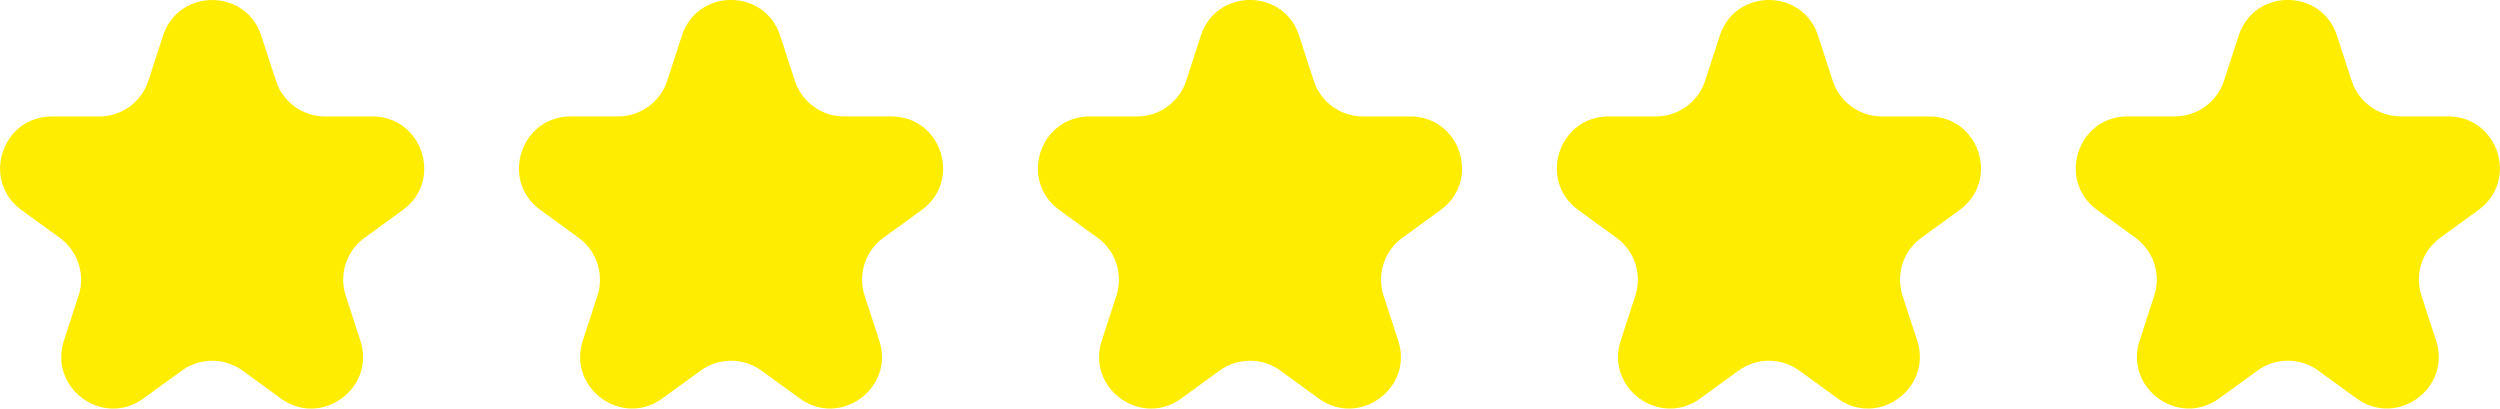 <?xml version="1.0" encoding="UTF-8"?> <svg xmlns="http://www.w3.org/2000/svg" xmlns:xlink="http://www.w3.org/1999/xlink" xmlns:xodm="http://www.corel.com/coreldraw/odm/2003" xml:space="preserve" width="59.834mm" height="9.778mm" version="1.1" style="shape-rendering:geometricPrecision; text-rendering:geometricPrecision; image-rendering:optimizeQuality; fill-rule:evenodd; clip-rule:evenodd" viewBox="0 0 21495.07 3512.76"> <defs> <style type="text/css"> .fil0 {fill:#FFED00;fill-rule:nonzero} </style> </defs> <g id="Слой_x0020_1">  <g> <path class="fil0" d="M2246.49 307.19l125.74 386.98c59.53,183.18 230.21,307.19 422.8,307.19l38.08 0 368.8 0 0.04 0c6.72,0 13.4,0.14 19.97,0.4l0.04 0c6.61,0.25 13.11,0.65 19.58,1.19l0.04 0c6.5,0.54 12.86,1.19 19.22,1.98l0.04 0c6.32,0.75 12.61,1.65 18.82,2.69l0.04 0c6.25,1.04 12.36,2.19 18.43,3.45l0.04 0c6.11,1.26 12.07,2.62 18.03,4.13 5.93,1.47 11.82,3.13 17.64,4.85l0.04 0c5.82,1.72 11.53,3.56 17.21,5.5l0.04 0c5.68,1.94 11.28,3.99 16.81,6.14 5.5,2.16 10.99,4.42 16.38,6.79l0.04 0c5.39,2.37 10.71,4.81 15.95,7.4 5.25,2.55 10.42,5.25 15.52,8.01l0.04 0c5.1,2.77 10.09,5.64 15.05,8.59 4.96,2.95 9.84,6 14.62,9.12l0.04 0c4.74,3.13 9.52,6.36 14.15,9.66l0.04 0c4.6,3.31 9.2,6.68 13.69,10.17l13.26 10.67 12.75 11.14 0.04 0 12.25 11.64 0.04 0c3.99,3.92 7.94,7.94 11.78,12.03 3.84,4.06 7.62,8.26 11.28,12.47l0.04 0 10.78 12.86c3.48,4.35 6.97,8.77 10.31,13.26 3.34,4.49 6.61,8.98 9.77,13.58 3.16,4.6 6.29,9.23 9.27,13.94 3.02,4.71 5.93,9.48 8.73,14.3 2.84,4.81 5.57,9.66 8.19,14.55l0.04 0 7.65 14.84c2.48,4.99 4.85,10.06 7.11,15.12 2.3,5.07 4.49,10.2 6.57,15.38 2.08,5.17 4.1,10.31 6,15.56l5.46 15.81 4.85 15.95 4.31 16.17 3.7 16.27c1.15,5.46 2.19,10.92 3.13,16.42l2.55 16.53 1.9 16.6c0.54,5.53 1.01,11.1 1.33,16.67l0.72 16.74 0.07 16.74c-0.07,5.6 -0.25,11.17 -0.54,16.78 -0.29,5.57 -0.68,11.17 -1.19,16.74 -0.5,5.6 -1.11,11.17 -1.83,16.74 -0.72,5.57 -1.51,11.1 -2.44,16.67 -0.93,5.53 -1.98,11.1 -3.13,16.63 -1.15,5.53 -2.41,11.03 -3.77,16.53 -1.37,5.5 -2.87,10.96 -4.45,16.42 -1.58,5.46 -3.27,10.89 -5.1,16.31 -1.8,5.42 -3.77,10.78 -5.82,16.13 -2.05,5.35 -4.2,10.67 -6.47,15.99 -2.3,5.32 -4.63,10.56 -7.15,15.81l-7.87 15.59c-2.77,5.17 -5.6,10.27 -8.59,15.38 -2.98,5.07 -6.07,10.17 -9.27,15.16 -3.2,4.99 -6.54,9.95 -9.99,14.87 -3.45,4.92 -7.01,9.77 -10.71,14.59 -3.7,4.81 -7.51,9.59 -11.46,14.3 -3.95,4.71 -8.01,9.38 -12.18,13.97 -4.2,4.63 -8.51,9.12 -12.93,13.62 -4.42,4.49 -8.98,8.95 -13.65,13.29 -4.67,4.35 -9.52,8.66 -14.44,12.9 -4.96,4.24 -9.99,8.41 -15.16,12.5 -5.17,4.1 -10.49,8.12 -15.95,12.07l-329.18 239.15 -7.22 5.35 -7.11 5.5 -6.97 5.64 -6.83 5.75 -6.72 5.86 -6.57 5.96 -6.39 6.07 -6.29 6.21 -6.14 6.32 -6.04 6.39 -5.86 6.54 -5.71 6.61 -5.6 6.72 -5.42 6.83 -5.32 6.9 -5.14 7.01 -4.99 7.08 0 0.04 -4.89 7.15 -4.71 7.29 -4.56 7.33 -4.42 7.44 -4.28 7.51 -4.13 7.58 -3.95 7.65 -3.81 7.72 -3.66 7.8 -3.52 7.83 0 0.04 -3.38 7.9 -3.2 7.98 -3.05 8.05 -2.87 8.08 0 0.04 -2.73 8.12 -2.59 8.19 0 0.04 -2.41 8.23 -2.26 8.3 -2.12 8.33 -1.94 8.37 0 0.04 -1.76 8.41 -1.62 8.44 0 0.04 -1.44 8.48 -1.29 8.51 -1.15 8.55 -0.93 8.59 -0.79 8.59 0 0.04 -0.65 8.62 -0.43 8.62 0 0.04 -0.29 8.66 -0.14 8.66 0 0.04 0.07 8.66 0 0.04 0.22 8.69 0.4 8.69 0.57 8.73 0.72 8.73 0.93 8.69 0 0.04 1.08 8.69 1.29 8.73 1.44 8.69 0 0.04 1.62 8.66 0 0.04 1.8 8.66 0 0.04 1.98 8.66 2.16 8.66 2.34 8.66 2.51 8.62 2.69 8.59 125.74 386.98c2.08,6.43 3.99,12.79 5.78,19.15 1.8,6.36 3.45,12.75 4.96,19.04 1.51,6.32 2.87,12.61 4.1,18.9 1.22,6.29 2.3,12.57 3.23,18.79 0.97,6.21 1.76,12.43 2.44,18.61 0.68,6.18 1.22,12.36 1.65,18.47 0.4,6.14 0.65,12.21 0.83,18.29 0.18,6.04 0.22,12.11 0.11,18.11 -0.11,6 -0.32,11.96 -0.65,17.89 -0.32,5.93 -0.83,11.86 -1.4,17.71 -0.57,5.86 -1.29,11.68 -2.12,17.46 -0.83,5.78 -1.76,11.53 -2.8,17.24 -1.04,5.68 -2.23,11.39 -3.48,16.99 -1.26,5.6 -2.66,11.21 -4.17,16.74 -1.47,5.53 -3.13,11.06 -4.81,16.49 -1.69,5.42 -3.52,10.85 -5.42,16.2 -1.9,5.35 -3.95,10.63 -6.07,15.88l-6.65 15.59c-2.3,5.14 -4.74,10.24 -7.26,15.27 -2.51,5.03 -5.1,10.02 -7.8,14.94l-8.37 14.62c-2.87,4.78 -5.82,9.56 -8.87,14.23 -3.05,4.67 -6.18,9.34 -9.41,13.9l-9.92 13.51c-3.38,4.45 -6.86,8.8 -10.42,13.11 -3.52,4.31 -7.18,8.55 -10.89,12.72l-11.32 12.29c-3.84,4.02 -7.76,8.01 -11.75,11.89l-12.18 11.42 0 0.04 -12.57 10.96 0 0.04c-4.2,3.59 -8.59,7.08 -12.97,10.53 -4.38,3.45 -8.84,6.79 -13.33,10.06 -4.53,3.27 -9.05,6.47 -13.69,9.56l-14.01 9.05 0 0.04c-4.74,2.95 -9.48,5.78 -14.33,8.55l-14.66 8.05c-4.96,2.59 -9.88,5.1 -14.91,7.51l-15.2 6.97 -15.45 6.39c-5.17,2.01 -10.42,3.99 -15.7,5.82l0 0.04 -15.91 5.25c-5.35,1.65 -10.74,3.23 -16.13,4.67 -5.39,1.47 -10.81,2.77 -16.27,4.02l0 0.04c-5.46,1.26 -10.96,2.37 -16.49,3.41l0 0.04c-5.53,1.04 -11.06,1.94 -16.63,2.77l0 0.04c-5.57,0.83 -11.14,1.54 -16.74,2.16 -5.6,0.61 -11.24,1.11 -16.88,1.51 -5.64,0.4 -11.32,0.68 -16.99,0.86 -11.35,0.32 -22.78,0.22 -34.24,-0.36 -5.71,-0.29 -11.46,-0.68 -17.21,-1.22l-17.24 -1.9 0 -0.04c-5.78,-0.75 -11.53,-1.62 -17.28,-2.62l0 -0.04c-5.75,-1.01 -11.5,-2.12 -17.24,-3.38l0 -0.04c-5.75,-1.26 -11.53,-2.59 -17.28,-4.1l0 -0.04c-5.75,-1.51 -11.46,-3.13 -17.21,-4.89l0 -0.04c-5.71,-1.76 -11.5,-3.63 -17.21,-5.64l0 -0.04c-5.71,-2.01 -11.42,-4.13 -17.14,-6.43l0 -0.04c-5.71,-2.26 -11.35,-4.67 -17.03,-7.22l0 -0.04c-5.68,-2.55 -11.32,-5.25 -16.96,-8.05l0 -0.04c-5.64,-2.84 -11.24,-5.75 -16.85,-8.87 -5.6,-3.09 -11.17,-6.32 -16.74,-9.7l0 -0.04c-5.53,-3.38 -11.06,-6.9 -16.56,-10.56l0 -0.04c-5.5,-3.66 -10.99,-7.44 -16.42,-11.39l0 -0.04 -329.18 -239.12c-155.81,-113.24 -366.83,-113.24 -522.63,0l-329.18 239.12 0 0.04c-5.42,3.95 -10.92,7.72 -16.42,11.39l0 0.04c-5.5,3.66 -10.99,7.18 -16.56,10.56l0 0.04c-5.57,3.38 -11.14,6.61 -16.74,9.7 -5.6,3.09 -11.21,6.04 -16.85,8.87l0 0.04c-5.64,2.8 -11.28,5.5 -16.96,8.05l0 0.04c-11.32,5.1 -22.74,9.66 -34.16,13.69l0 0.04c-5.75,2.01 -11.46,3.88 -17.21,5.64l0 0.04c-11.46,3.52 -22.99,6.5 -34.49,9.02l0 0.04c-11.53,2.51 -23.03,4.53 -34.52,6.04l0 0.04c-5.75,0.79 -11.5,1.37 -17.24,1.9 -5.75,0.54 -11.5,0.93 -17.21,1.22 -11.46,0.57 -22.88,0.72 -34.24,0.36 -5.68,-0.18 -11.35,-0.47 -16.99,-0.86 -5.64,-0.4 -11.28,-0.9 -16.88,-1.51 -5.64,-0.61 -11.17,-1.33 -16.74,-2.16l-0.04 -0.04c-5.57,-0.83 -11.06,-1.72 -16.6,-2.77l-0.04 -0.04c-5.53,-1.04 -10.99,-2.16 -16.45,-3.41l0 -0.04c-5.46,-1.26 -10.85,-2.55 -16.27,-4.02l-0.04 0c-5.39,-1.44 -10.74,-3.02 -16.09,-4.67l-15.91 -5.25 0 -0.04c-5.28,-1.87 -10.53,-3.77 -15.7,-5.82 -5.17,-2.01 -10.35,-4.17 -15.45,-6.39l-15.2 -6.97 -14.91 -7.51 -0.04 0 -14.62 -8.05c-4.85,-2.77 -9.59,-5.6 -14.33,-8.55l0 -0.04c-4.71,-2.95 -9.41,-5.93 -14.01,-9.05l-0.04 0c-4.63,-3.09 -9.2,-6.29 -13.65,-9.56l-0.04 0c-4.49,-3.27 -8.95,-6.61 -13.29,-10.06l-0.04 0 -12.93 -10.53 -0.04 -0.04c-4.24,-3.59 -8.44,-7.22 -12.54,-10.96l-0.04 -0.04c-4.13,-3.74 -8.15,-7.54 -12.14,-11.42 -4.02,-3.88 -7.9,-7.87 -11.75,-11.89l-0.04 0c-3.84,-4.02 -7.58,-8.12 -11.28,-12.29l-0.04 0 -10.85 -12.72c-3.56,-4.31 -7.04,-8.66 -10.42,-13.11l-9.92 -13.51c-3.23,-4.6 -6.36,-9.2 -9.41,-13.9 -3.05,-4.71 -6,-9.41 -8.87,-14.23l-8.37 -14.62 -7.8 -14.94 -0.04 0c-2.48,-5.07 -4.92,-10.13 -7.22,-15.27l-6.65 -15.59c-2.12,-5.28 -4.17,-10.53 -6.07,-15.88 -1.9,-5.35 -3.74,-10.74 -5.42,-16.2l-0.04 0c-1.72,-5.42 -3.31,-10.96 -4.78,-16.49 -1.51,-5.53 -2.87,-11.1 -4.17,-16.74 -1.26,-5.6 -2.44,-11.28 -3.48,-16.99 -1.04,-5.71 -1.98,-11.46 -2.8,-17.24 -0.83,-5.82 -1.54,-11.6 -2.12,-17.46 -0.57,-5.89 -1.04,-11.78 -1.4,-17.71 -0.32,-5.93 -0.54,-11.89 -0.65,-17.89l0.11 -18.11c0.18,-6.07 0.4,-12.14 0.83,-18.29 0.43,-6.14 0.97,-12.29 1.65,-18.47 0.68,-6.18 1.51,-12.36 2.44,-18.61 0.97,-6.21 2.01,-12.5 3.23,-18.79 1.22,-6.29 2.59,-12.57 4.1,-18.9 1.47,-6.32 3.16,-12.68 4.96,-19.04 1.76,-6.36 3.7,-12.75 5.78,-19.15l125.74 -386.98 1.04 -3.23 1.01 -3.27 1.01 -3.23 0.93 -3.27 0.04 0 0.9 -3.23 0.04 0 0.9 -3.27 0.86 -3.27 0.04 0 0.83 -3.23 0.04 0 0.79 -3.27 0.04 0 0.79 -3.27 0.04 0 0.75 -3.27 0.75 -3.27 0.04 -0.04 0.68 -3.27 0.04 0 0.68 -3.27 0.04 0 1.29 -6.54 0.04 -0.04 0.57 -3.27 0.04 0 0.57 -3.27 0.04 0 0.54 -3.31 0.04 0 1.04 -6.54 0.04 -0.04 0.47 -3.27 0.04 -0.04 0.9 -6.54 0.04 -0.04 0.4 -3.27 0.04 0 0.36 -3.27 0.04 -0.04 1.33 -13.15 0.04 0 0.72 -9.84 0.04 -0.04c2.23,-33.98 0.47,-67.86 -4.99,-101.02 -12.79,-77.74 -46.02,-151.32 -96.96,-212.6l-2.51 -3.05 -0.97 -1.11 -3.56 -4.13 -1.19 -1.37 -2.44 -2.73 -0.14 -0.14 -3.52 -3.88 -3.74 -4.02 -2.05 -2.16 -1.72 -1.8 -3.84 -3.92 -0.57 -0.61 -3.31 -3.27 -2.98 -2.95 -0.97 -0.9 -3.99 -3.81 -1.44 -1.37 -2.62 -2.37 -3.95 -3.59 -0.14 -0.11 -4.17 -3.66 -2.41 -2.08 -1.8 -1.54 -4.24 -3.56 -0.79 -0.65 -3.52 -2.87 -3.45 -2.77 -0.93 -0.72 -4.42 -3.41 -1.76 -1.37 -2.69 -2.01 -4.53 -3.34 -329.22 -239.15c-5.46,-3.95 -10.74,-7.98 -15.95,-12.07 -5.17,-4.1 -10.24,-8.26 -15.16,-12.5 -4.92,-4.24 -9.77,-8.55 -14.44,-12.9 -4.67,-4.35 -9.23,-8.8 -13.65,-13.29 -4.45,-4.49 -8.77,-9.02 -12.93,-13.62 -4.2,-4.56 -8.26,-9.27 -12.18,-13.97 -3.92,-4.71 -7.72,-9.48 -11.42,-14.3 -3.7,-4.78 -7.26,-9.7 -10.71,-14.59l-0.04 0c-3.48,-4.92 -6.75,-9.88 -9.99,-14.87 -3.2,-4.99 -6.29,-10.06 -9.27,-15.16 -2.95,-5.07 -5.82,-10.2 -8.55,-15.38 -2.73,-5.17 -5.35,-10.35 -7.87,-15.59 -2.51,-5.21 -4.92,-10.53 -7.18,-15.81 -2.26,-5.32 -4.42,-10.63 -6.47,-15.99 -2.05,-5.35 -3.95,-10.74 -5.78,-16.13 -1.8,-5.39 -3.52,-10.85 -5.1,-16.31l-0.04 0c-1.62,-5.46 -3.05,-10.92 -4.42,-16.42 -1.37,-5.5 -2.62,-10.99 -3.77,-16.53 -1.15,-5.5 -2.19,-11.1 -3.13,-16.63 -0.93,-5.53 -1.76,-11.1 -2.48,-16.67 -0.72,-5.57 -1.29,-11.17 -1.8,-16.74 -0.5,-5.57 -0.9,-11.14 -1.19,-16.74 -0.29,-5.57 -0.47,-11.21 -0.54,-16.78 -0.07,-5.57 -0.07,-11.17 0.07,-16.74l0.68 -16.74 0.04 0c0.36,-5.6 0.75,-11.14 1.29,-16.67l1.94 -16.6c0.72,-5.53 1.58,-11.03 2.51,-16.53 0.93,-5.5 1.98,-10.96 3.13,-16.42l3.7 -16.27 0.04 0 4.28 -16.17 4.89 -15.95 5.42 -15.81 0.04 0 6 -15.56 6.54 -15.38 0.04 0 7.11 -15.12c2.44,-4.99 4.99,-9.95 7.65,-14.84 2.66,-4.92 5.35,-9.74 8.19,-14.55l0.04 0 8.69 -14.3 0.04 0c2.98,-4.67 6.04,-9.38 9.23,-13.94l0.04 0c3.16,-4.6 6.43,-9.09 9.77,-13.58 3.34,-4.49 6.75,-8.91 10.27,-13.26l0.04 0c3.52,-4.35 7.11,-8.66 10.78,-12.86 3.7,-4.24 7.47,-8.37 11.32,-12.47 3.84,-4.06 7.76,-8.08 11.78,-12.03l12.29 -11.64c4.17,-3.81 8.44,-7.51 12.75,-11.14l0.04 0c4.31,-3.63 8.73,-7.18 13.22,-10.67l0.04 0c4.45,-3.45 9.02,-6.86 13.69,-10.17 4.67,-3.31 9.38,-6.54 14.19,-9.66 4.78,-3.13 9.66,-6.18 14.62,-9.12 4.96,-2.98 9.99,-5.82 15.09,-8.59 5.1,-2.77 10.27,-5.46 15.52,-8.01l0.04 0c5.25,-2.59 10.56,-5.03 15.95,-7.4 5.39,-2.37 10.85,-4.63 16.38,-6.79l0.04 0c5.53,-2.16 11.14,-4.2 16.81,-6.14 5.68,-1.94 11.42,-3.77 17.24,-5.5 5.82,-1.72 11.68,-3.34 17.64,-4.85l0.04 0c5.96,-1.51 11.96,-2.87 18.03,-4.13 6.07,-1.29 12.25,-2.41 18.47,-3.45 6.21,-1.01 12.5,-1.9 18.86,-2.69 6.36,-0.75 12.79,-1.44 19.26,-1.98 6.47,-0.54 13,-0.93 19.61,-1.19 6.61,-0.25 13.29,-0.4 20.01,-0.4l406.88 0c192.63,0 363.31,-124.01 422.84,-307.19l125.74 -386.98c133.07,-409.58 712.53,-409.58 845.6,0zm16291.87 2025.44c4.02,24.61 6.04,49.61 5.89,74.76l0 3.23 -0.04 0.04 -0.04 3.27 0 0.04 -0.07 3.23 -0.04 0.04 -0.07 3.27 -0.04 0.04 -0.07 3.23 -0.04 0.04 -0.14 3.27 0 0.04 -0.18 3.23 0 0.04 -0.18 3.27 -0.04 0.04 -0.22 3.27 -0.25 3.27 0 0.04 -0.29 3.27 -0.29 3.27 0 0.04 -0.32 3.27 -0.04 0.04 -0.32 3.27 -0.36 3.27 -0.04 0.04 -0.4 3.27 -0.4 3.31 -0.04 0 -0.43 3.27 -0.47 3.31 -0.04 0 -0.47 3.27 -0.04 0.04 -0.5 3.27 -0.54 3.27 -0.04 0 -0.57 3.31 -0.57 3.27 -0.65 3.27 0 0.04 -0.65 3.27 -0.68 3.27 -0.72 3.27 -0.72 3.27 0 0.04 -0.75 3.27 -0.79 3.27 -0.79 3.27 -0.83 3.27 -0.86 3.23 -0.9 3.27 -0.9 3.27 -0.93 3.23 -0.97 3.27 -1.01 3.23 -1.01 3.27 -1.04 3.23 -125.74 386.98c-2.08,6.39 -4.02,12.79 -5.78,19.15 -1.8,6.36 -3.48,12.72 -4.96,19.04 -1.51,6.32 -2.87,12.61 -4.1,18.9 -1.22,6.29 -2.26,12.57 -3.23,18.79 -0.93,6.25 -1.76,12.43 -2.44,18.61 -0.68,6.18 -1.22,12.32 -1.65,18.47 -0.43,6.14 -0.65,12.21 -0.83,18.29l-0.11 18.11c0.11,6 0.32,11.96 0.65,17.89 0.36,5.93 0.83,11.82 1.4,17.71 0.57,5.86 1.29,11.64 2.12,17.46 0.83,5.78 1.76,11.53 2.8,17.24 1.04,5.71 2.23,11.39 3.48,16.99 1.29,5.64 2.66,11.21 4.17,16.74 1.51,5.53 3.09,11.06 4.81,16.49 1.72,5.46 3.48,10.85 5.42,16.2 1.9,5.35 3.95,10.63 6.07,15.88l6.65 15.59c2.34,5.14 4.74,10.24 7.26,15.27 2.51,5.03 5.1,10.02 7.8,14.94l8.37 14.62c2.87,4.81 5.82,9.52 8.87,14.23 3.05,4.71 6.21,9.3 9.45,13.9l9.92 13.51c3.38,4.45 6.83,8.8 10.38,13.11l10.89 12.72 11.32 12.29 11.75 11.89 12.18 11.42 0 0.04 12.57 10.96 0 0.04c4.28,3.59 8.59,7.11 12.97,10.53 4.38,3.45 8.84,6.79 13.33,10.06 4.49,3.27 9.05,6.47 13.69,9.56 4.6,3.09 9.27,6.14 14.01,9.05l0 0.04 14.33 8.55c4.85,2.77 9.7,5.46 14.66,8.05 4.92,2.59 9.88,5.1 14.91,7.51l15.23 6.97 15.45 6.39c5.17,2.05 10.38,3.95 15.66,5.82l0 0.04c5.28,1.87 10.56,3.59 15.91,5.25 5.35,1.65 10.71,3.23 16.13,4.67 5.39,1.47 10.85,2.77 16.31,4.02l0 0.04c5.46,1.26 10.96,2.37 16.45,3.41l0 0.04c5.53,1.04 11.06,1.94 16.63,2.77l0 0.04c5.57,0.83 11.17,1.51 16.78,2.16 5.6,0.61 11.24,1.11 16.88,1.51 5.64,0.4 11.32,0.68 16.99,0.86 11.35,0.36 22.78,0.22 34.24,-0.36 5.71,-0.29 11.42,-0.68 17.17,-1.22 5.75,-0.54 11.53,-1.11 17.28,-1.9l0 -0.04c5.75,-0.75 11.5,-1.62 17.24,-2.62l0 -0.04c5.75,-1.01 11.5,-2.12 17.28,-3.38l0 -0.04c5.75,-1.26 11.5,-2.59 17.24,-4.1l0 -0.04c5.75,-1.51 11.5,-3.13 17.24,-4.89l0 -0.04c5.75,-1.76 11.5,-3.63 17.21,-5.64l0 -0.04c5.71,-2.01 11.39,-4.17 17.1,-6.43l0 -0.04c5.68,-2.26 11.39,-4.71 17.06,-7.22l0 -0.04c5.68,-2.55 11.32,-5.25 16.96,-8.05l0 -0.04c5.64,-2.8 11.24,-5.78 16.85,-8.87 5.6,-3.09 11.17,-6.32 16.74,-9.7l0 -0.04c5.53,-3.38 11.06,-6.93 16.56,-10.56l0 -0.04c5.5,-3.66 10.96,-7.4 16.42,-11.39l0 -0.04 329.14 -239.12c155.84,-113.24 366.83,-113.24 522.63,0l329.18 239.12 0 0.04c5.42,3.95 10.92,7.72 16.42,11.39l0 0.04c5.5,3.66 11.03,7.18 16.56,10.56l0 0.04c5.57,3.38 11.17,6.57 16.74,9.7 5.6,3.09 11.21,6.07 16.85,8.87l0 0.04c5.64,2.84 11.28,5.5 16.96,8.05l0 0.04c5.68,2.55 11.39,4.96 17.06,7.22l0 0.04c5.68,2.3 11.39,4.42 17.1,6.43l0 0.04c5.71,2.01 11.5,3.88 17.21,5.64l0 0.04c5.75,1.76 11.5,3.38 17.24,4.89l0 0.04c5.75,1.51 11.5,2.84 17.24,4.1l0 0.04c5.75,1.26 11.5,2.37 17.28,3.38l0 0.04c5.75,1.01 11.46,1.87 17.24,2.62l0 0.04c5.75,0.75 11.5,1.37 17.24,1.9 5.75,0.54 11.5,0.93 17.21,1.22 11.46,0.57 22.88,0.68 34.24,0.36 5.68,-0.18 11.35,-0.47 16.99,-0.86 5.64,-0.4 11.28,-0.9 16.88,-1.51 5.6,-0.61 11.21,-1.33 16.78,-2.16l0 -0.04c5.57,-0.83 11.1,-1.72 16.63,-2.77l0 -0.04c5.53,-1.04 10.99,-2.16 16.45,-3.41l0 -0.04c5.46,-1.26 10.89,-2.55 16.31,-4.02 5.39,-1.44 10.78,-3.02 16.13,-4.67 5.35,-1.65 10.6,-3.41 15.88,-5.25l0 -0.04c5.28,-1.83 10.53,-3.77 15.7,-5.82l15.45 -6.39 15.2 -6.97 14.94 -7.51 14.66 -8.05c4.85,-2.77 9.59,-5.64 14.33,-8.55l0 -0.04 14.01 -9.05c4.63,-3.09 9.16,-6.29 13.69,-9.56 4.49,-3.27 8.95,-6.61 13.33,-10.06 4.38,-3.45 8.77,-6.93 12.97,-10.53l0 -0.04 12.57 -10.96 0 -0.04 12.18 -11.42c3.99,-3.88 7.9,-7.83 11.75,-11.89l11.32 -12.29c3.7,-4.17 7.36,-8.41 10.89,-12.72 3.56,-4.31 7.01,-8.66 10.38,-13.11l9.92 -13.51c3.23,-4.56 6.36,-9.23 9.41,-13.9 3.05,-4.67 6.04,-9.45 8.91,-14.23l8.37 -14.62c2.69,-4.92 5.28,-9.92 7.8,-14.94 2.51,-5.03 4.96,-10.13 7.26,-15.27l6.65 -15.59c2.12,-5.25 4.17,-10.53 6.07,-15.88 1.9,-5.35 3.74,-10.78 5.42,-16.2 1.69,-5.42 3.34,-10.96 4.81,-16.49 1.51,-5.53 2.87,-11.14 4.13,-16.74 1.26,-5.6 2.48,-11.32 3.52,-16.99 1.04,-5.71 1.98,-11.46 2.8,-17.24 0.83,-5.78 1.51,-11.6 2.08,-17.46 0.57,-5.86 1.08,-11.78 1.4,-17.71 0.32,-5.93 0.54,-11.89 0.65,-17.89 0.11,-6 0.11,-12.07 -0.07,-18.11l-0.86 -18.29c-0.43,-6.11 -0.97,-12.29 -1.65,-18.47 -0.68,-6.18 -1.47,-12.39 -2.44,-18.61 -0.93,-6.21 -2.01,-12.5 -3.23,-18.79 -1.22,-6.29 -2.59,-12.57 -4.1,-18.9 -1.51,-6.29 -3.16,-12.68 -4.96,-19.04 -1.8,-6.36 -3.7,-12.72 -5.78,-19.15l-125.74 -386.98 -2.69 -8.59 -2.51 -8.62 -2.34 -8.66 -2.16 -8.66 -1.98 -8.66 0 -0.04 -1.8 -8.66 0 -0.04 -1.62 -8.66 0 -0.04 -1.44 -8.69 -1.26 -8.73 -0.04 0 -1.08 -8.69 0 -0.04 -0.9 -8.69 -0.04 0 -0.72 -8.73 -0.57 -8.73 -0.4 -8.69 -0.22 -8.69 0 -0.04 -0.04 -8.66 0.11 -8.69 0.29 -8.66 0 -0.04 0.43 -8.62 0.04 0 0.61 -8.62 0 -0.04 0.79 -8.59 0.93 -8.59 0.04 0 1.11 -8.55 1.29 -8.51 1.44 -8.48 0 -0.04 1.62 -8.44c1.11,-5.64 2.37,-11.21 3.7,-16.81l0.04 0 2.08 -8.33 2.26 -8.3c1.54,-5.5 3.23,-10.99 4.99,-16.45l2.73 -8.12 0 -0.04 2.91 -8.08 3.02 -8.05 0.04 0 3.2 -7.98 3.34 -7.9 0 -0.04 3.52 -7.83 3.66 -7.8 3.81 -7.72 3.99 -7.65 4.1 -7.58 0.04 0 4.24 -7.51 4.42 -7.44 4.56 -7.33 0.04 0 4.71 -7.29 4.85 -7.15 0 -0.04 4.99 -7.08 0.04 0 5.14 -7.01 5.28 -6.9 5.46 -6.83 5.57 -6.72 5.75 -6.61 5.86 -6.54 6 -6.39 6.14 -6.32 6.29 -6.21 6.43 -6.07 6.57 -5.96 6.68 -5.86 6.86 -5.75 6.97 -5.64 7.11 -5.5 7.22 -5.35 329.18 -239.15c348.4,-253.16 169.35,-804.25 -261.32,-804.25l-368.84 0 -38.04 0c-192.59,0 -363.31,-124.01 -422.8,-307.19l-125.74 -386.98c-133.1,-409.58 -712.53,-409.58 -845.63,0l-125.74 386.98c-59.53,183.18 -230.21,307.19 -422.8,307.19l-406.88 0c-430.67,0 -609.72,551.09 -261.32,804.25l329.18 239.15 4.53 3.34 2.69 2.01 1.76 1.37 4.42 3.41 0.93 0.72 3.45 2.77 3.52 2.87 0.79 0.65 4.24 3.56 1.8 1.54 2.44 2.08 4.13 3.66 0.14 0.11 3.95 3.59 2.62 2.37 1.44 1.37 3.99 3.81 0.97 0.9 2.98 2.95 3.31 3.27 0.57 0.61 3.84 3.92 1.72 1.8 2.05 2.16 3.74 4.02 3.52 3.88 0.14 0.14 2.44 2.73 1.19 1.37 3.56 4.13 0.97 1.11 2.55 3.05 0.18 0.25 3.27 3.95 3.38 4.24c4.49,5.68 8.87,11.42 13.04,17.32l3.09 4.42 0.97 1.33 2.12 3.09 0.29 0.43c36.18,53.42 60.17,114.13 70.59,177.58zm-2189.73 174.63c-2.77,-11.57 -4.99,-23.17 -6.79,-34.78l-0.04 0 -1.26 -8.73c-0.79,-5.82 -1.44,-11.64 -2.01,-17.42l-0.72 -8.73 -0.04 0 -0.54 -8.73 -0.4 -8.69c-0.22,-5.82 -0.29,-11.6 -0.29,-17.39l0 -0.04 0.11 -8.66 0.04 0 0.25 -8.66 0.04 -0.04 0.43 -8.62 0.61 -8.62 0.04 -0.04 0.75 -8.59 0.04 0 0.93 -8.59 1.11 -8.55 0.04 0 1.26 -8.51 0.04 0 1.44 -8.48 0 -0.04 1.62 -8.44 1.76 -8.41 0 -0.04 1.94 -8.37 2.12 -8.33 2.26 -8.3 2.41 -8.23 0 -0.04 2.59 -8.19 2.73 -8.12 0 -0.04 2.87 -8.08 3.05 -8.05 3.2 -7.98 3.38 -7.9 0 -0.04 3.52 -7.83 3.66 -7.8 3.81 -7.72 3.95 -7.65 4.13 -7.58 4.28 -7.51 4.42 -7.44 4.56 -7.33 4.71 -7.29 4.89 -7.15 0 -0.04 4.99 -7.08 5.14 -7.01 5.32 -6.9 5.42 -6.83 5.6 -6.72 5.71 -6.61 5.86 -6.54 6.04 -6.39 6.14 -6.32 6.29 -6.21 6.39 -6.07 6.57 -5.96 6.72 -5.86 6.83 -5.75 6.97 -5.64 7.11 -5.5 7.22 -5.35 329.18 -239.15c348.4,-253.16 169.35,-804.25 -261.32,-804.25l-368.84 0 -38.04 0c-192.59,0 -363.27,-124.01 -422.8,-307.19l-125.74 -386.98c-133.07,-409.58 -712.53,-409.58 -845.63,0l-125.74 386.98c-59.49,183.18 -230.21,307.19 -422.8,307.19l-406.88 0c-430.67,0 -609.72,551.09 -261.32,804.25l329.18 239.15 4.53 3.34 2.69 2.01 1.76 1.37 4.42 3.41 0.93 0.72 3.45 2.77 3.52 2.87 0.79 0.65 6.04 5.1 2.44 2.08 4.13 3.66 0.14 0.11 3.99 3.59 2.59 2.37 1.44 1.37 4.02 3.81 0.93 0.9 2.98 2.95 3.31 3.27 0.61 0.61 3.81 3.92 1.72 1.8 2.08 2.16 3.7 4.02 2.23 2.44 1.47 1.58 2.41 2.73 1.19 1.37 3.56 4.13 0.97 1.11 2.55 3.05 0.18 0.25 3.27 3.95 3.41 4.24 1.62 2.05 1.72 2.23 0.47 0.61 9.2 12.43 3.13 4.42 0.93 1.33 2.12 3.09 2.77 4.06 0.25 0.43 2.95 4.53 1.51 2.34 1.37 2.23 2.84 4.56 0.36 0.54 2.41 4.1 2.73 4.63 2.66 4.67c25.36,45.3 42.61,94.66 51.05,145.93 7.36,44.94 7.98,91.21 1.15,137.23l-0.04 0 -0.47 3.27 -0.04 0.04 -1.04 6.54 -0.04 0 -0.54 3.31 -0.04 0 -0.57 3.27 -0.04 0 -1.26 6.57 -0.04 0 -2.05 9.84 -0.04 0 -0.75 3.27 -0.75 3.27 -0.04 0 -0.79 3.27 -0.04 0 -0.79 3.27 -0.04 0 -1.72 6.5 -0.9 3.27 -0.04 0 -1.87 6.5 -1.01 3.23 0 0.04 -1.01 3.23 -1.04 3.23 -125.74 386.98c-2.08,6.39 -4.02,12.79 -5.78,19.15 -1.8,6.36 -3.48,12.72 -4.96,19.04 -1.51,6.32 -2.87,12.61 -4.1,18.9 -1.22,6.29 -2.26,12.57 -3.23,18.79 -0.93,6.25 -1.76,12.43 -2.44,18.61 -0.68,6.18 -1.22,12.32 -1.65,18.47 -0.43,6.14 -0.72,12.21 -0.86,18.29 -0.14,6.07 -0.14,12.11 -0.07,18.11 0.11,6 0.32,11.96 0.65,17.89 0.36,5.93 0.79,11.82 1.4,17.71 0.57,5.86 1.26,11.64 2.08,17.46 0.83,5.78 1.76,11.53 2.8,17.24 1.04,5.71 2.26,11.39 3.52,16.99 1.29,5.64 2.62,11.21 4.13,16.74 1.51,5.53 3.09,11.06 4.81,16.49 1.72,5.46 3.56,10.85 5.46,16.2 1.9,5.35 3.92,10.63 6.04,15.88l6.65 15.59c2.34,5.14 4.74,10.24 7.26,15.27 2.51,5.03 5.1,10.02 7.8,14.94l8.37 14.62c2.87,4.81 5.86,9.52 8.91,14.23 3.05,4.71 6.18,9.3 9.41,13.9l9.92 13.51c3.38,4.45 6.83,8.8 10.38,13.11l10.89 12.72 11.32 12.29 11.75 11.89 12.18 11.42 0 0.04 12.57 10.96 0 0.04c4.28,3.59 8.59,7.11 12.97,10.53 4.38,3.45 8.84,6.79 13.33,10.06 4.49,3.27 9.05,6.47 13.69,9.56 4.6,3.09 9.27,6.14 14.01,9.05l0 0.04 14.33 8.55c4.85,2.77 9.7,5.46 14.66,8.05l14.94 7.51 15.2 6.97 15.45 6.39c5.17,2.05 10.42,3.95 15.7,5.82l0 0.04c5.28,1.87 10.53,3.59 15.88,5.25 5.35,1.65 10.71,3.23 16.13,4.67 5.39,1.47 10.85,2.77 16.31,4.02l0 0.04c5.46,1.26 10.96,2.37 16.45,3.41l0 0.04c5.53,1.04 11.06,1.94 16.63,2.77l0 0.04c5.57,0.83 11.17,1.51 16.78,2.16 5.6,0.61 11.24,1.11 16.88,1.51 5.64,0.4 11.32,0.68 16.99,0.86 11.35,0.36 22.78,0.22 34.24,-0.36 5.71,-0.29 11.46,-0.68 17.21,-1.22 5.75,-0.54 11.5,-1.11 17.24,-1.9l0 -0.04c5.75,-0.75 11.5,-1.62 17.24,-2.62l0 -0.04c5.75,-1.01 11.5,-2.12 17.28,-3.38l0 -0.04c5.75,-1.26 11.5,-2.59 17.24,-4.1l0 -0.04c5.75,-1.51 11.5,-3.13 17.24,-4.89l0 -0.04c5.75,-1.76 11.5,-3.63 17.21,-5.64l0 -0.04c5.71,-2.01 11.39,-4.17 17.1,-6.43l0 -0.04c5.68,-2.26 11.39,-4.71 17.06,-7.22l0 -0.04c5.68,-2.55 11.32,-5.25 16.96,-8.05l0 -0.04c5.64,-2.8 11.24,-5.78 16.85,-8.87 5.6,-3.09 11.17,-6.32 16.74,-9.7l0 -0.04c5.53,-3.38 11.06,-6.93 16.56,-10.56l0 -0.04c5.5,-3.66 10.96,-7.4 16.42,-11.39l0 -0.04 329.18 -239.12c155.81,-113.24 366.79,-113.24 522.6,0l329.18 239.12 0 0.04c5.42,3.95 10.92,7.72 16.42,11.39l0 0.04c5.5,3.66 11.03,7.18 16.56,10.56l0 0.04c5.57,3.38 11.17,6.57 16.74,9.7 5.6,3.09 11.21,6.07 16.85,8.87l0 0.04c5.64,2.84 11.28,5.5 16.96,8.05l0 0.04c5.68,2.55 11.39,4.96 17.06,7.22l0 0.04c5.68,2.3 11.39,4.42 17.1,6.43l0 0.04c5.71,2.01 11.5,3.88 17.21,5.64l0 0.04c5.75,1.76 11.5,3.38 17.24,4.89l0 0.04c5.75,1.51 11.5,2.84 17.24,4.1l0 0.04c5.75,1.26 11.5,2.37 17.28,3.38l0 0.04c5.75,1.01 11.46,1.87 17.24,2.62l0 0.04c5.75,0.75 11.53,1.37 17.28,1.9 5.75,0.54 11.46,0.93 17.17,1.22 11.46,0.57 22.88,0.68 34.24,0.36 5.68,-0.18 11.35,-0.47 16.99,-0.86 5.64,-0.4 11.28,-0.9 16.88,-1.51 5.6,-0.61 11.21,-1.33 16.78,-2.16l0 -0.04c5.57,-0.83 11.1,-1.72 16.63,-2.77l0 -0.04c5.53,-1.04 10.99,-2.16 16.45,-3.41l0 -0.04c5.46,-1.26 10.89,-2.55 16.31,-4.02 5.39,-1.44 10.78,-3.02 16.13,-4.67l15.91 -5.25 0 -0.04c5.28,-1.83 10.49,-3.77 15.66,-5.82l15.45 -6.39 15.23 -6.97c5.03,-2.41 9.95,-4.92 14.91,-7.51l14.66 -8.05c4.85,-2.77 9.59,-5.64 14.33,-8.55l0 -0.04 14.01 -9.05c4.63,-3.09 9.16,-6.29 13.69,-9.56 4.49,-3.27 8.95,-6.61 13.33,-10.06 4.38,-3.45 8.77,-6.93 12.97,-10.53l0 -0.04 12.57 -10.96 0 -0.04 12.18 -11.42c3.99,-3.88 7.9,-7.83 11.75,-11.89l11.32 -12.29c3.7,-4.17 7.36,-8.41 10.89,-12.72 3.56,-4.31 7.01,-8.66 10.38,-13.11l9.92 -13.51c3.23,-4.56 6.39,-9.23 9.45,-13.9 3.05,-4.67 6,-9.45 8.87,-14.23l8.37 -14.62c2.69,-4.92 5.28,-9.92 7.8,-14.94 2.51,-5.03 4.96,-10.13 7.26,-15.27l6.65 -15.59c2.12,-5.25 4.17,-10.53 6.07,-15.88 1.9,-5.35 3.74,-10.78 5.42,-16.2 1.69,-5.42 3.34,-10.96 4.81,-16.49 1.51,-5.53 2.91,-11.14 4.17,-16.74 1.26,-5.6 2.44,-11.32 3.48,-16.99 1.04,-5.71 1.98,-11.46 2.8,-17.24 0.83,-5.78 1.54,-11.6 2.12,-17.46 0.57,-5.86 1.08,-11.78 1.4,-17.71 0.32,-5.93 0.54,-11.89 0.65,-17.89 0.11,-6 0.07,-12.07 -0.11,-18.11 -0.18,-6.07 -0.43,-12.14 -0.83,-18.29 -0.43,-6.11 -0.97,-12.29 -1.65,-18.47 -0.68,-6.18 -1.47,-12.39 -2.44,-18.61 -0.93,-6.21 -2.01,-12.5 -3.23,-18.79 -1.22,-6.29 -2.59,-12.57 -4.1,-18.9 -1.51,-6.29 -3.16,-12.68 -4.96,-19.04 -1.8,-6.36 -3.7,-12.72 -5.78,-19.15l-125.74 -386.98 -0.04 0 -2.66 -8.59 -0.04 0 -2.48 -8.62 -0.04 0 -2.3 -8.66 -0.04 0 -2.12 -8.66 -0.04 0zm-2272.14 -174.7l-0.07 0.07 0.07 -0.11 0 0.04zm2260.35 87.62c-0.22,-5.82 -0.29,-11.6 -0.29,-17.39l0.29 17.39zm-6722.36 -87.55c7.9,48.14 8.01,97.82 -0.43,147.08l-0.04 0 -0.54 3.31 -0.04 0 -0.57 3.27 -0.04 0 -3.34 16.42 -0.04 0 -0.72 3.27 -0.04 0 -0.75 3.27 -0.04 0 -0.79 3.27 -0.04 0 -0.79 3.27 -0.04 0 -1.72 6.5 -0.9 3.27 -0.04 0 -1.87 6.5 -1.01 3.23 0 0.04 -1.01 3.23 -1.04 3.23 -125.74 386.98c-2.08,6.39 -4.02,12.79 -5.78,19.15 -1.8,6.36 -3.48,12.72 -4.96,19.04 -1.51,6.32 -2.87,12.61 -4.1,18.9 -1.22,6.29 -2.26,12.57 -3.23,18.79 -0.93,6.25 -1.76,12.43 -2.44,18.61 -0.68,6.18 -1.22,12.32 -1.65,18.47 -0.43,6.14 -0.72,12.21 -0.86,18.29 -0.14,6.07 -0.14,12.11 -0.07,18.11 0.11,6 0.32,11.96 0.65,17.89 0.36,5.93 0.79,11.82 1.4,17.71 0.57,5.86 1.26,11.64 2.08,17.46 0.83,5.78 1.76,11.53 2.8,17.24 1.04,5.71 2.26,11.39 3.52,16.99 1.29,5.64 2.62,11.21 4.13,16.74 1.51,5.53 3.09,11.06 4.81,16.49 1.72,5.46 3.56,10.85 5.46,16.2 1.9,5.35 3.92,10.63 6.04,15.88l6.65 15.59c2.34,5.14 4.74,10.24 7.26,15.27 2.51,5.03 5.1,10.02 7.8,14.94l8.37 14.62c2.87,4.81 5.86,9.52 8.91,14.23 3.05,4.71 6.18,9.3 9.41,13.9l9.92 13.51c3.38,4.45 6.83,8.8 10.38,13.11l10.89 12.72 11.32 12.29 11.75 11.89 12.18 11.42 0 0.04 12.57 10.96 0 0.04c4.28,3.59 8.59,7.11 12.97,10.53 4.38,3.45 8.84,6.79 13.33,10.06 4.49,3.27 9.05,6.47 13.69,9.56 4.6,3.09 9.27,6.14 14.01,9.05l0 0.04 14.33 8.55c4.85,2.77 9.7,5.46 14.66,8.05l14.94 7.51 15.2 6.97 15.45 6.39c5.17,2.05 10.42,3.95 15.7,5.82l0 0.04c5.28,1.87 10.53,3.59 15.88,5.25 5.35,1.65 10.71,3.23 16.13,4.67 5.39,1.47 10.85,2.77 16.31,4.02l0 0.04c5.46,1.26 10.96,2.37 16.45,3.41l0 0.04c5.53,1.04 11.06,1.94 16.63,2.77l0 0.04c5.57,0.83 11.17,1.51 16.78,2.16 5.6,0.61 11.24,1.11 16.88,1.51 5.64,0.4 11.32,0.68 16.99,0.86 11.35,0.36 22.78,0.22 34.24,-0.36 5.71,-0.29 11.46,-0.68 17.21,-1.22 5.75,-0.54 11.5,-1.11 17.24,-1.9l0 -0.04c5.75,-0.75 11.5,-1.62 17.24,-2.62l0 -0.04c5.75,-1.01 11.5,-2.12 17.28,-3.38l0 -0.04c5.75,-1.26 11.5,-2.59 17.24,-4.1l0 -0.04c5.75,-1.51 11.5,-3.13 17.24,-4.89l0 -0.04c5.75,-1.76 11.5,-3.63 17.21,-5.64l0 -0.04c5.71,-2.01 11.39,-4.17 17.1,-6.43l0 -0.04c5.68,-2.26 11.39,-4.71 17.06,-7.22l0 -0.04c5.68,-2.55 11.32,-5.25 16.96,-8.05l0 -0.04c5.64,-2.8 11.24,-5.78 16.85,-8.87 5.6,-3.09 11.17,-6.32 16.74,-9.7l0 -0.04c5.53,-3.38 11.06,-6.93 16.56,-10.56l0 -0.04c5.5,-3.66 10.96,-7.4 16.42,-11.39l0 -0.04 329.18 -239.12c155.81,-113.24 366.79,-113.24 522.6,0l329.22 239.12 0 0.04c5.42,3.95 10.92,7.72 16.42,11.39l0 0.04c5.5,3.66 11.03,7.18 16.56,10.56l0 0.04c5.53,3.38 11.17,6.57 16.74,9.7 5.6,3.09 11.24,6.07 16.85,8.87l0 0.04c5.64,2.84 11.28,5.5 16.96,8.05l0 0.04c5.68,2.55 11.35,4.96 17.03,7.22l0 0.04c5.68,2.3 11.42,4.42 17.14,6.43l0 0.04c5.71,2.01 11.5,3.88 17.21,5.64l0 0.04c5.75,1.76 11.46,3.38 17.21,4.89l0 0.04c5.75,1.51 11.53,2.84 17.28,4.1l0 0.04c5.75,1.26 11.46,2.37 17.24,3.38l0 0.04c5.75,1.01 11.53,1.87 17.28,2.62l0 0.04c5.75,0.75 11.5,1.37 17.24,1.9 5.75,0.54 11.5,0.93 17.21,1.22 11.46,0.57 22.88,0.68 34.24,0.36 5.68,-0.18 11.35,-0.47 16.99,-0.86 5.64,-0.4 11.28,-0.9 16.88,-1.51 5.6,-0.61 11.17,-1.33 16.74,-2.16l0 -0.04c5.57,-0.83 11.1,-1.72 16.63,-2.77l0 -0.04c5.53,-1.04 11.03,-2.16 16.49,-3.41l0 -0.04c5.46,-1.26 10.85,-2.55 16.27,-4.02 5.39,-1.44 10.78,-3.02 16.13,-4.67l15.91 -5.25 0 -0.04c5.28,-1.83 10.49,-3.77 15.66,-5.82 5.21,-2.05 10.38,-4.17 15.48,-6.39l15.2 -6.97c5.03,-2.41 9.95,-4.92 14.91,-7.51l14.66 -8.05c4.85,-2.77 9.59,-5.64 14.33,-8.55l0 -0.04 14.01 -9.05c4.63,-3.09 9.16,-6.29 13.69,-9.56 4.49,-3.27 8.95,-6.61 13.33,-10.06 4.38,-3.45 8.77,-6.93 12.97,-10.53l0 -0.04 12.57 -10.96 0 -0.04 12.18 -11.42c3.99,-3.88 7.9,-7.83 11.75,-11.89l11.32 -12.29c3.7,-4.17 7.36,-8.41 10.89,-12.72 3.56,-4.31 7.01,-8.66 10.38,-13.11l9.92 -13.51c3.23,-4.56 6.36,-9.23 9.41,-13.9 3.05,-4.67 6.04,-9.45 8.91,-14.23l8.37 -14.62c2.69,-4.92 5.28,-9.92 7.8,-14.94 2.51,-5.03 4.96,-10.13 7.26,-15.27l6.65 -15.59c2.12,-5.25 4.17,-10.53 6.07,-15.88 1.9,-5.35 3.74,-10.78 5.42,-16.2 1.69,-5.42 3.34,-10.96 4.81,-16.49 1.51,-5.53 2.87,-11.14 4.13,-16.74 1.26,-5.6 2.48,-11.32 3.52,-16.99 1.04,-5.71 1.98,-11.46 2.8,-17.24 0.83,-5.78 1.51,-11.6 2.08,-17.46 0.57,-5.86 1.08,-11.78 1.4,-17.71 0.32,-5.93 0.54,-11.89 0.65,-17.89 0.11,-6 0.11,-12.07 -0.07,-18.11l-0.86 -18.29c-0.43,-6.11 -0.97,-12.29 -1.65,-18.47 -0.68,-6.18 -1.47,-12.39 -2.44,-18.61 -0.93,-6.21 -2.01,-12.5 -3.23,-18.79 -1.22,-6.29 -2.59,-12.57 -4.1,-18.9 -1.51,-6.29 -3.16,-12.68 -4.96,-19.04 -1.8,-6.36 -3.7,-12.72 -5.78,-19.15l-125.7 -386.98 -2.69 -8.59 -2.51 -8.62 -2.34 -8.66 -2.16 -8.66 -1.98 -8.66 0 -0.04 -1.8 -8.66 0 -0.04 -1.62 -8.66 0 -0.04 -1.44 -8.69 -1.29 -8.73 -1.08 -8.69 0 -0.04 -0.93 -8.69 -0.72 -8.73 -0.57 -8.73 -0.4 -8.69 -0.22 -8.69 0 -0.04 -0.07 -8.66 0 -0.04 0.14 -8.66 0.29 -8.66 0 -0.04 0.43 -8.62 0.65 -8.62 0 -0.04 0.79 -8.59 0.93 -8.59 1.15 -8.55 1.29 -8.51 1.44 -8.48 0 -0.04 1.62 -8.44 1.76 -8.41 0 -0.04 1.94 -8.37 2.12 -8.33 2.26 -8.3 2.41 -8.23 0 -0.04 2.59 -8.19 2.73 -8.12 0 -0.04 2.87 -8.08 3.05 -8.05 3.2 -7.98 3.38 -7.9 0 -0.04 3.52 -7.83 3.66 -7.8 3.81 -7.72 3.95 -7.65 4.13 -7.58 4.28 -7.51 4.42 -7.44 4.56 -7.33 4.71 -7.29 4.89 -7.15 0 -0.04 4.99 -7.08 5.14 -7.01 5.32 -6.9 5.42 -6.83 5.6 -6.72 5.71 -6.61 5.86 -6.54 6.04 -6.39 6.14 -6.32 6.29 -6.21 6.39 -6.07 6.57 -5.96 6.72 -5.86 6.83 -5.75 6.97 -5.64 7.11 -5.5 7.22 -5.35 329.18 -239.15c5.46,-3.95 10.78,-7.98 15.95,-12.07 5.17,-4.1 10.2,-8.26 15.16,-12.5 4.92,-4.24 9.77,-8.55 14.44,-12.9 4.67,-4.35 9.23,-8.8 13.65,-13.29 4.42,-4.49 8.73,-8.98 12.93,-13.62 4.17,-4.6 8.23,-9.27 12.18,-13.97 3.92,-4.71 7.76,-9.48 11.42,-14.3l0.04 0c3.7,-4.81 7.26,-9.66 10.71,-14.59 3.45,-4.92 6.79,-9.88 9.99,-14.87 3.2,-4.99 6.32,-10.09 9.27,-15.16 2.98,-5.07 5.82,-10.2 8.55,-15.38l0.04 0c2.73,-5.17 5.32,-10.35 7.83,-15.59l0.04 0c2.51,-5.25 4.85,-10.49 7.15,-15.81 2.26,-5.32 4.42,-10.63 6.47,-15.99 2.05,-5.35 3.99,-10.74 5.78,-16.13l0.04 0c1.83,-5.42 3.48,-10.85 5.1,-16.31 1.58,-5.46 3.05,-10.92 4.42,-16.42l0.04 0c1.37,-5.5 2.59,-10.99 3.74,-16.53l0.04 0c1.15,-5.53 2.16,-11.1 3.09,-16.63l0.04 0c0.93,-5.57 1.72,-11.1 2.44,-16.67 0.72,-5.57 1.29,-11.14 1.8,-16.74l0.04 0c0.5,-5.57 0.86,-11.17 1.15,-16.74l0.04 0c0.29,-5.6 0.43,-11.17 0.5,-16.78l-0.04 -16.74 -0.04 0 -0.68 -16.74c-0.32,-5.57 -0.79,-11.14 -1.33,-16.67l-1.9 -16.6 -0.04 0 -2.51 -16.53c-0.93,-5.5 -1.98,-10.96 -3.13,-16.42l-3.7 -16.27 -4.31 -16.17 -4.85 -15.95 -0.04 0c-1.72,-5.28 -3.52,-10.6 -5.42,-15.81 -1.9,-5.25 -3.92,-10.38 -6,-15.56l-0.04 0 -6.54 -15.38c-2.26,-5.1 -4.67,-10.13 -7.11,-15.12l-0.04 0c-2.44,-4.99 -4.99,-9.95 -7.65,-14.84l-8.19 -14.55c-2.8,-4.81 -5.71,-9.59 -8.73,-14.3 -2.98,-4.71 -6.07,-9.34 -9.27,-13.94 -3.16,-4.6 -6.43,-9.09 -9.77,-13.58l-0.04 0c-3.34,-4.45 -6.75,-8.91 -10.27,-13.26l-10.81 -12.86c-3.7,-4.24 -7.44,-8.41 -11.28,-12.47l-0.04 0c-3.84,-4.1 -7.76,-8.08 -11.78,-12.03 -4.02,-3.95 -8.12,-7.87 -12.29,-11.64 -4.17,-3.81 -8.44,-7.47 -12.75,-11.14 -4.35,-3.63 -8.73,-7.18 -13.26,-10.67 -4.49,-3.48 -9.05,-6.86 -13.72,-10.17 -4.63,-3.31 -9.41,-6.54 -14.19,-9.66 -4.81,-3.13 -9.66,-6.18 -14.62,-9.12 -4.96,-2.95 -9.99,-5.82 -15.09,-8.59 -5.1,-2.77 -10.27,-5.42 -15.52,-8.01 -5.25,-2.55 -10.6,-5.03 -15.99,-7.4 -5.39,-2.37 -10.85,-4.63 -16.38,-6.79 -5.53,-2.16 -11.17,-4.2 -16.85,-6.14 -5.68,-1.94 -11.42,-3.74 -17.24,-5.5 -5.82,-1.72 -11.71,-3.34 -17.64,-4.85 -5.96,-1.51 -11.96,-2.87 -18.07,-4.13 -6.07,-1.26 -12.25,-2.41 -18.47,-3.45 -6.21,-1.01 -12.5,-1.94 -18.86,-2.69 -6.36,-0.79 -12.79,-1.44 -19.26,-1.98 -6.47,-0.5 -13,-0.9 -19.61,-1.19 -6.61,-0.25 -13.26,-0.4 -20.01,-0.4l-368.84 0 -38.04 0c-192.59,0 -363.31,-124.01 -422.8,-307.19l-125.74 -386.98c-2.08,-6.39 -4.28,-12.68 -6.57,-18.9 -2.3,-6.21 -4.71,-12.29 -7.18,-18.29 -2.51,-6 -5.1,-11.89 -7.8,-17.71 -2.69,-5.78 -5.5,-11.5 -8.41,-17.1 -2.91,-5.6 -5.89,-11.1 -8.98,-16.49 -3.09,-5.39 -6.25,-10.71 -9.52,-15.91 -3.27,-5.21 -6.61,-10.31 -10.06,-15.3 -3.45,-4.99 -6.97,-9.92 -10.56,-14.69 -3.59,-4.81 -7.29,-9.48 -11.06,-14.08 -3.77,-4.6 -7.62,-9.09 -11.53,-13.51 -3.92,-4.38 -7.9,-8.69 -11.96,-12.9 -4.06,-4.2 -8.19,-8.33 -12.39,-12.32l-0.04 0c-4.17,-4.02 -8.44,-7.87 -12.79,-11.68 -4.35,-3.81 -8.73,-7.51 -13.18,-11.1l-0.04 0c-4.45,-3.63 -8.98,-7.15 -13.54,-10.53l-0.04 0c-4.56,-3.41 -9.2,-6.68 -13.9,-9.88l-14.23 -9.3 -0.04 0 -14.51 -8.69 -0.04 0 -14.8 -8.12 -0.04 0c-4.99,-2.62 -10.02,-5.07 -15.09,-7.47 -5.07,-2.41 -10.2,-4.71 -15.34,-6.9 -5.17,-2.19 -10.31,-4.35 -15.56,-6.32l-0.04 0c-5.21,-2.01 -10.45,-3.88 -15.74,-5.68l-0.04 0c-5.32,-1.8 -10.6,-3.52 -15.95,-5.1 -5.35,-1.62 -10.74,-3.13 -16.13,-4.53 -5.39,-1.4 -10.81,-2.69 -16.24,-3.88l-0.04 0 -16.38 -3.31 -16.49 -2.69 -16.56 -2.12c-5.53,-0.61 -11.1,-1.08 -16.63,-1.47l-0.04 0c-5.57,-0.4 -11.06,-0.72 -16.63,-0.9l-0.04 0c-5.57,-0.22 -11.1,-0.32 -16.67,-0.32 -5.57,0 -11.14,0.14 -16.71,0.32l-16.67 0.9c-5.57,0.4 -11.1,0.86 -16.63,1.47l-0.04 0 -16.53 2.12 -0.04 0c-5.5,0.79 -10.99,1.69 -16.45,2.69l-0.04 0 -16.38 3.31c-5.46,1.22 -10.85,2.48 -16.24,3.88l-0.04 0c-5.39,1.4 -10.78,2.95 -16.09,4.53l-0.04 0 -15.95 5.1c-5.28,1.8 -10.56,3.66 -15.77,5.68 -5.25,2.01 -10.38,4.1 -15.56,6.32l-0.04 0c-5.14,2.19 -10.24,4.53 -15.3,6.9l-0.04 0 -15.09 7.47c-4.99,2.59 -9.95,5.35 -14.84,8.12 -4.89,2.8 -9.77,5.71 -14.55,8.69 -4.81,2.98 -9.56,6.11 -14.23,9.3l-0.04 0c-4.67,3.2 -9.3,6.47 -13.9,9.88 -4.6,3.41 -9.12,6.93 -13.58,10.53 -4.45,3.59 -8.87,7.29 -13.18,11.1l-0.04 0c-4.31,3.77 -8.59,7.65 -12.79,11.68 -4.2,3.99 -8.33,8.15 -12.39,12.32l-0.04 0c-4.06,4.2 -8.01,8.51 -11.93,12.9l-0.04 0c-3.92,4.35 -7.72,8.91 -11.5,13.51l-0.04 0c-3.77,4.56 -7.44,9.3 -11.03,14.08l-0.04 0c-3.59,4.81 -7.08,9.7 -10.53,14.69l-0.04 0c-3.45,4.99 -6.75,10.09 -10.02,15.3l-0.04 0c-3.27,5.21 -6.39,10.53 -9.48,15.91l-0.04 0c-3.09,5.39 -6.04,10.89 -8.95,16.49l-0.04 0c-2.91,5.6 -5.64,11.32 -8.37,17.1l-0.04 0c-2.69,5.78 -5.25,11.71 -7.76,17.71l-0.04 0c-2.48,6 -4.85,12.07 -7.15,18.29l-0.04 0c-2.3,6.18 -4.45,12.47 -6.54,18.9l-0.04 0 -125.7 386.98 -0.04 0 -2.84 8.55 -0.04 0 -2.98 8.44 -0.04 0 -3.16 8.37 -0.04 0 -3.31 8.26 -0.04 0 -3.48 8.19 -0.04 0 -3.63 8.08 -3.81 8.01 -3.95 7.87 -4.1 7.8 -4.24 7.72 -0.04 0 -4.35 7.58 -0.04 0 -4.49 7.51 -0.04 0 -4.63 7.36 -0.04 0 -4.78 7.29 -4.92 7.18 -0.04 0 -5.03 7.04 -0.04 0 -5.17 6.97 -5.32 6.83 -0.04 0 -5.42 6.75 -5.57 6.61 -0.04 0 -5.68 6.5 -5.82 6.36 -5.93 6.25 -6.07 6.14 -6.14 6.04 -0.04 0 -6.25 5.89 -6.39 5.78 -6.5 5.64 -6.61 5.5 -6.68 5.39 -6.83 5.25 -6.9 5.14 -7.01 4.96 -7.11 4.85 -7.18 4.74 -7.29 4.56 -7.36 4.42 -7.44 4.31 -0.04 0 -7.54 4.13 -7.62 4.02 -7.72 3.84 -7.76 3.74 -7.87 3.56 -7.94 3.41 -8.01 3.27 -8.08 3.09 -0.04 0 -8.12 2.95 -8.23 2.8 -8.3 2.62 -8.33 2.48 -8.41 2.34 -8.48 2.16 -8.51 1.98 -8.59 1.83 -8.62 1.65 -8.69 1.51 -8.73 1.29 -8.77 1.15 -8.84 1.01 -8.87 0.79 -8.87 0.61 -8.95 0.47 -8.98 0.25 -9.02 0.11 -406.88 0c-430.67,0 -609.72,551.09 -261.32,804.25l329.18 239.15 4.53 3.34 2.69 2.01 1.76 1.37 4.42 3.41 0.93 0.72 3.45 2.77 3.52 2.87 0.79 0.65 6.04 5.1 2.44 2.08 4.13 3.66 0.14 0.11 3.99 3.59 2.59 2.37 1.44 1.37 4.02 3.81 0.93 0.9 2.98 2.95 3.31 3.27 0.61 0.61 3.81 3.92 1.72 1.8 2.08 2.16 3.7 4.02 2.23 2.44 1.47 1.58 2.41 2.73 1.19 1.37 3.56 4.13 0.97 1.11 2.55 3.05 0.18 0.25 3.27 3.95 3.41 4.24 1.62 2.05 1.72 2.23 0.47 0.61 9.2 12.43 3.13 4.42 3.05 4.42 2.77 4.06 0.25 0.43 2.95 4.53 1.51 2.34 1.37 2.23 2.84 4.56 0.36 0.54 2.41 4.1 2.73 4.63 2.66 4.67c25.36,45.3 42.61,94.66 51.05,145.93zm-4461.9 0c7.18,43.86 7.9,88.99 1.58,133.93l-0.04 0 -0.43 3.27 -0.04 0.04 -0.47 3.27 -0.04 0.04 -0.5 3.27 -0.04 0 -0.5 3.27 -0.04 0 -0.54 3.31 -0.04 0 -0.57 3.27 -0.04 0 -0.61 3.27 -0.04 0.04 -0.61 3.27 -0.04 0 -0.65 3.27 -0.04 0 -0.65 3.27 -0.04 0 -0.72 3.27 0 0.04 -0.75 3.27 -0.79 3.27 -0.79 3.27 -0.04 0 -0.79 3.27 -0.04 0 -0.83 3.23 -0.04 0 -0.86 3.27 -0.9 3.27 -0.04 0 -0.9 3.23 -0.04 0 -0.93 3.27 -1.01 3.23 -1.01 3.27 -1.04 3.23 -125.74 386.98c-2.08,6.39 -4.02,12.79 -5.78,19.15 -1.8,6.36 -3.48,12.72 -4.96,19.04 -1.51,6.32 -2.87,12.61 -4.1,18.9 -1.22,6.29 -2.26,12.57 -3.23,18.79 -0.93,6.25 -1.76,12.43 -2.44,18.61 -0.68,6.18 -1.22,12.32 -1.65,18.47 -0.43,6.14 -0.68,12.21 -0.86,18.29 -0.14,6.07 -0.14,12.11 -0.07,18.11 0.11,6 0.32,11.96 0.65,17.89 0.36,5.93 0.83,11.82 1.4,17.71 0.57,5.86 1.26,11.64 2.08,17.46 0.83,5.78 1.8,11.53 2.84,17.24 1.04,5.71 2.23,11.39 3.48,16.99 1.29,5.64 2.62,11.21 4.13,16.74 1.51,5.53 3.09,11.06 4.81,16.49 1.72,5.46 3.52,10.85 5.46,16.2 1.9,5.35 3.92,10.63 6.04,15.88 2.12,5.25 4.38,10.45 6.68,15.59 2.34,5.14 4.71,10.24 7.22,15.27l7.83 14.94c2.69,4.92 5.46,9.81 8.33,14.62 2.87,4.81 5.86,9.52 8.91,14.23 3.05,4.71 6.18,9.3 9.41,13.9l9.92 13.51c3.38,4.45 6.86,8.8 10.42,13.11 3.56,4.31 7.15,8.55 10.85,12.72l11.32 12.29 11.75 11.89 12.18 11.42 0 0.04 12.57 10.96 0 0.04c4.28,3.59 8.59,7.11 12.97,10.53 4.38,3.45 8.84,6.79 13.33,10.06 4.49,3.27 9.05,6.47 13.69,9.56 4.6,3.09 9.3,6.14 14.05,9.05l0 0.04 14.33 8.55c4.85,2.77 9.66,5.46 14.62,8.05l14.94 7.51 15.2 6.97 15.45 6.39c5.17,2.05 10.42,3.95 15.7,5.82l0 0.04c5.28,1.87 10.56,3.59 15.91,5.25 5.35,1.65 10.67,3.23 16.09,4.67 5.39,1.47 10.85,2.77 16.31,4.02l0 0.04c5.46,1.26 10.99,2.37 16.49,3.41l0 0.04c5.53,1.04 11.06,1.94 16.63,2.77l0 0.04c5.57,0.83 11.14,1.51 16.74,2.16 5.6,0.61 11.24,1.11 16.88,1.51 5.64,0.4 11.32,0.68 16.99,0.86 11.35,0.36 22.78,0.22 34.24,-0.36 5.71,-0.29 11.46,-0.68 17.21,-1.22 5.75,-0.54 11.5,-1.11 17.24,-1.9l0 -0.04c5.75,-0.75 11.5,-1.62 17.24,-2.62l0 -0.04c5.75,-1.01 11.5,-2.12 17.28,-3.38l0 -0.04c5.75,-1.26 11.53,-2.59 17.28,-4.1l0 -0.04c5.75,-1.51 11.46,-3.13 17.21,-4.89l0 -0.04c5.75,-1.76 11.5,-3.63 17.21,-5.64l0 -0.04c5.71,-2.01 11.42,-4.17 17.14,-6.43l0 -0.04c5.68,-2.26 11.35,-4.71 17.03,-7.22l0 -0.04c5.68,-2.55 11.32,-5.25 16.96,-8.05l0 -0.04c5.64,-2.8 11.24,-5.78 16.85,-8.87 5.6,-3.09 11.17,-6.32 16.74,-9.7l0 -0.04c5.53,-3.38 11.06,-6.93 16.56,-10.56l0 -0.04c5.5,-3.66 10.96,-7.4 16.42,-11.39l0 -0.04 329.18 -239.12c155.81,-113.24 366.79,-113.24 522.63,0l329.14 239.15c16.35,11.86 32.91,22.42 49.72,31.72l0.04 0c16.78,9.3 33.77,17.35 50.83,24.21l0 0.04c17.1,6.86 34.31,12.5 51.55,17.03l0 0.04c11.5,3.02 23.03,5.5 34.52,7.51l0 0.04c11.53,2.01 23.03,3.52 34.52,4.56 5.75,0.54 11.42,0.93 17.17,1.22l0.04 0c5.71,0.29 11.46,0.47 17.14,0.5 5.71,0.07 11.39,0.04 17.06,-0.14l0.04 0c5.68,-0.18 11.32,-0.47 16.96,-0.86l0.04 0c5.64,-0.4 11.24,-0.9 16.85,-1.51l0.04 0c5.6,-0.61 11.17,-1.33 16.74,-2.16l0 -0.04c5.57,-0.83 11.1,-1.72 16.63,-2.77l0 -0.04c5.53,-1.04 10.99,-2.16 16.45,-3.41l0.04 -0.04c5.46,-1.26 10.89,-2.55 16.27,-4.02 5.39,-1.44 10.78,-3.02 16.13,-4.67l15.91 -5.25 0 -0.04c5.28,-1.83 10.45,-3.81 15.66,-5.82l0.04 0 15.41 -6.39 0.04 0 15.2 -6.97c5.03,-2.41 9.95,-4.92 14.91,-7.51l14.66 -8.05c4.85,-2.77 9.59,-5.6 14.33,-8.55l0 -0.04 14.01 -9.05c4.63,-3.13 9.2,-6.29 13.69,-9.56 4.49,-3.27 8.95,-6.61 13.33,-10.06 4.38,-3.45 8.77,-6.93 12.97,-10.53l0 -0.04 12.57 -10.96 0 -0.04 12.18 -11.42c3.99,-3.88 7.9,-7.83 11.75,-11.89l11.32 -12.29c3.7,-4.17 7.36,-8.41 10.89,-12.72l10.38 -13.11 0.04 0c3.38,-4.42 6.65,-8.98 9.88,-13.51l0.04 0c3.23,-4.56 6.36,-9.23 9.41,-13.9 3.05,-4.71 6,-9.41 8.87,-14.23l8.37 -14.62c2.69,-4.92 5.28,-9.92 7.8,-14.94 2.51,-5.03 4.96,-10.13 7.26,-15.27l6.65 -15.59c2.12,-5.25 4.17,-10.56 6.07,-15.88 1.9,-5.35 3.74,-10.78 5.42,-16.2 1.72,-5.42 3.31,-10.96 4.81,-16.49 1.51,-5.53 2.91,-11.1 4.17,-16.74 1.26,-5.6 2.44,-11.28 3.48,-16.99 1.04,-5.71 1.98,-11.46 2.8,-17.24 0.83,-5.78 1.54,-11.6 2.12,-17.46 0.57,-5.86 1.08,-11.78 1.4,-17.71 0.32,-5.93 0.54,-11.89 0.65,-17.89 0.11,-6 0.07,-12.07 -0.11,-18.11 -0.18,-6.07 -0.43,-12.14 -0.83,-18.29 -0.43,-6.11 -0.97,-12.29 -1.65,-18.47 -0.68,-6.18 -1.47,-12.39 -2.44,-18.61 -0.93,-6.21 -2.01,-12.5 -3.23,-18.79 -1.22,-6.29 -2.59,-12.57 -4.1,-18.9 -1.51,-6.29 -3.16,-12.68 -4.96,-19.04 -1.8,-6.36 -3.7,-12.72 -5.78,-19.15l-125.74 -386.98 -2.69 -8.59 -2.51 -8.62 -2.34 -8.66 -2.16 -8.66 -1.98 -8.66 0 -0.04 -1.8 -8.66 0 -0.04 -1.62 -8.66 0 -0.04 -1.44 -8.69 -1.29 -8.73 -1.08 -8.69 0 -0.04 -0.93 -8.69 -0.72 -8.73 -0.57 -8.73 -0.4 -8.69 -0.22 -8.69 0 -0.04 -0.07 -8.66 0 -0.04 0.14 -8.66 0.29 -8.66 0 -0.04 0.43 -8.62 0.65 -8.62 0 -0.04 0.79 -8.59 0.93 -8.59 1.15 -8.55 1.29 -8.51 1.44 -8.48 0 -0.04 1.62 -8.44 1.76 -8.41 0 -0.04 1.94 -8.37 2.12 -8.33 2.26 -8.3 2.41 -8.23 0 -0.04 2.59 -8.19 2.73 -8.12 0 -0.04 2.87 -8.08 3.05 -8.05 3.2 -7.98 3.38 -7.9 0 -0.04 3.52 -7.83 3.66 -7.8 3.81 -7.72 3.95 -7.65 4.13 -7.58 4.28 -7.51 4.42 -7.44 4.56 -7.33 4.71 -7.29 4.89 -7.15 0 -0.04 4.99 -7.08 5.14 -7.01 5.32 -6.9 5.42 -6.83 5.6 -6.72 5.71 -6.61 5.86 -6.54 6.04 -6.39 6.14 -6.32 6.29 -6.21 6.39 -6.07 6.57 -5.96 6.72 -5.86 6.83 -5.75 6.97 -5.64 7.11 -5.5 7.22 -5.35 329.18 -239.15c348.4,-253.16 169.35,-804.25 -261.32,-804.25l-368.84 0 -38.04 0c-192.59,0 -363.27,-124.01 -422.8,-307.19l-125.74 -386.98c-133.07,-409.58 -712.53,-409.58 -845.63,0l-125.74 386.98c-59.49,183.18 -230.21,307.19 -422.8,307.19l-406.88 0c-430.67,0 -609.72,551.09 -261.32,804.25l329.18 239.15 4.53 3.34 2.69 2.01 1.76 1.37 4.42 3.41 0.93 0.72 3.45 2.77 3.52 2.87 0.79 0.65 4.28 3.56 1.8 1.54 2.41 2.08 4.13 3.66 0.14 0.11 3.99 3.59 2.59 2.37 1.44 1.37 4.02 3.81 3.92 3.84 3.34 3.27 0.57 0.61 3.81 3.92 1.76 1.8 2.05 2.16 3.7 4.02 2.23 2.44 1.47 1.58 2.41 2.73 1.19 1.37 3.56 4.13 6.97 8.37 3.41 4.24c4.49,5.68 8.84,11.46 13,17.32l3.13 4.42 3.05 4.42 2.77 4.06 0.25 0.43 2.95 4.53 1.51 2.34 1.37 2.23c31.43,50.15 52.45,106.12 62.08,164.43z"></path> </g> </g> </svg> 
